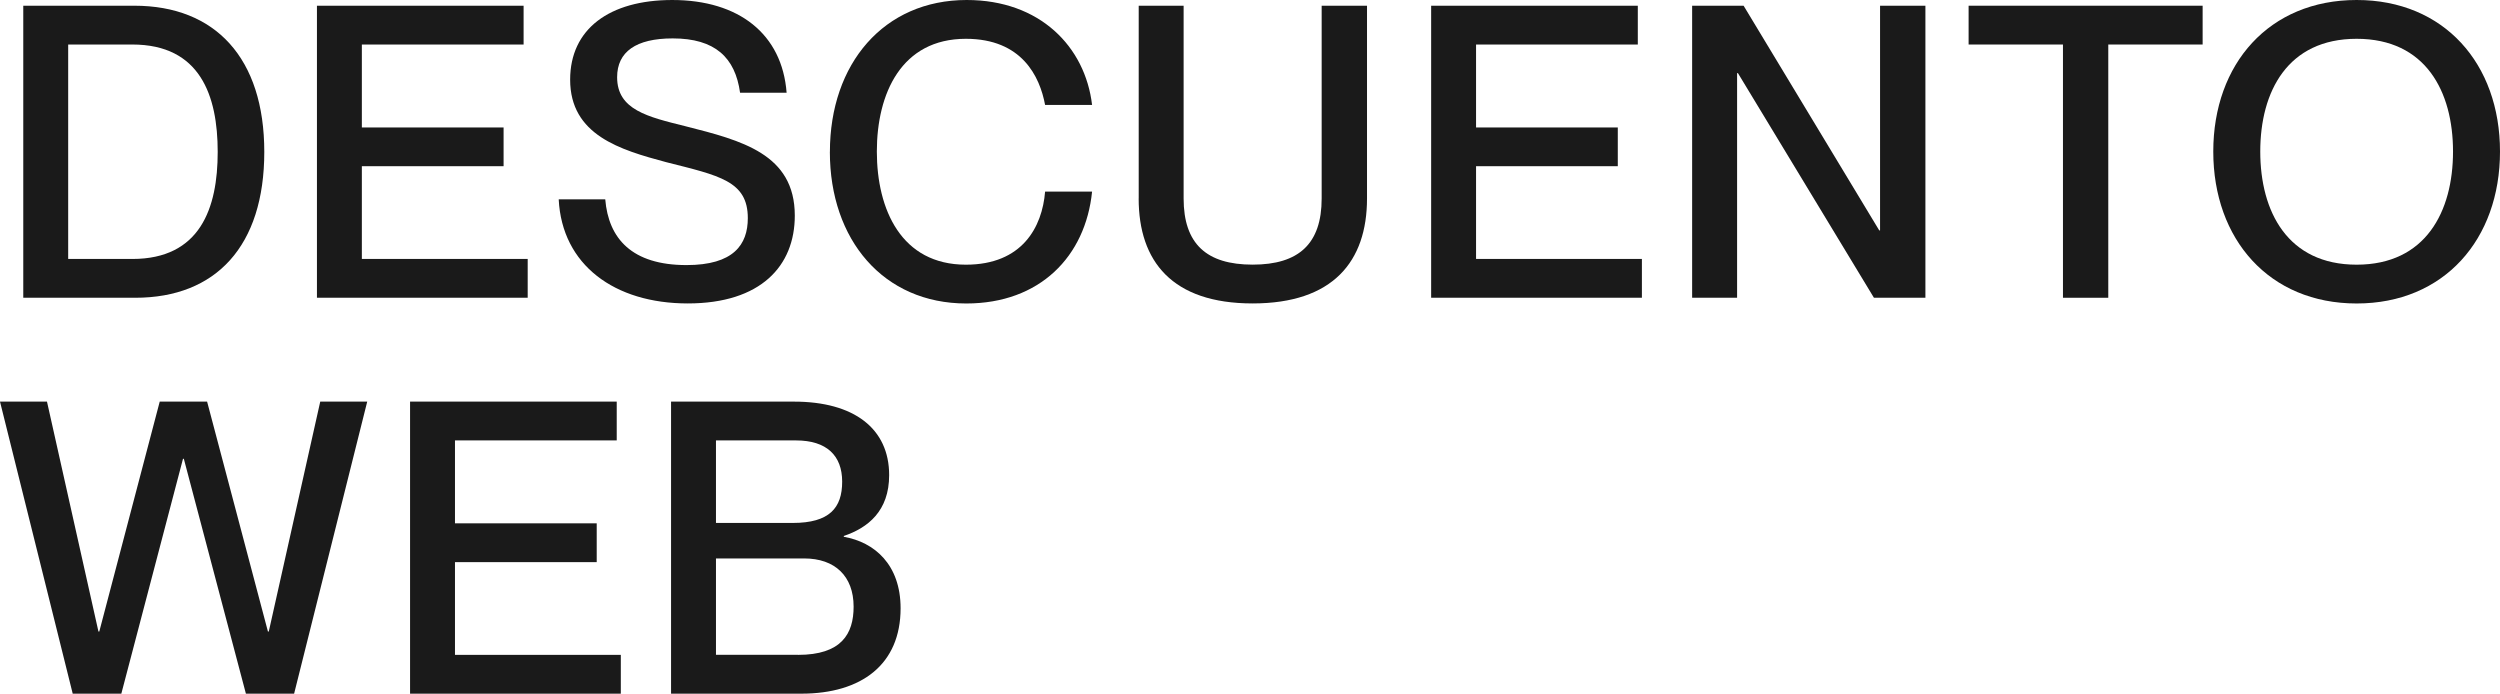 <?xml version="1.0" encoding="UTF-8"?>
<svg id="Capa_2" data-name="Capa 2" xmlns="http://www.w3.org/2000/svg" viewBox="0 0 568.32 157.69">
  <defs>
    <style>
      .cls-1 {
        fill: #1a1a1a;
      }
    </style>
  </defs>
  <g id="Capa_1-2" data-name="Capa 1">
    <g>
      <path class="cls-1" d="M5.29,67.69V1.3h25.26c18.38,0,29.53,11.88,29.53,33.24s-10.96,33.15-29.34,33.15H5.29ZM30.08,58.87c15.41,0,19.41-11.51,19.41-24.33s-3.99-24.42-19.41-24.42h-14.58v48.75h14.58Z"/>
      <path class="cls-1" d="M72.05,67.69V1.3h46.98v8.82h-36.77v18.85h32.22v8.82h-32.22v21.08h37.7v8.82h-47.91Z"/>
      <path class="cls-1" d="M127.01,45.31h10.58c.74,8.91,6.04,14.95,18.48,14.95,10.68,0,13.93-4.64,13.93-10.68,0-8.45-6.5-9.66-18.57-12.72-10.4-2.79-21.82-6.13-21.82-18.75,0-11.51,8.91-18.11,23.21-18.11,15.13,0,24.98,7.71,26,21.08h-10.58c-1.11-7.99-5.66-12.35-15.32-12.35-8.36,0-12.63,3.06-12.63,8.82,0,7.43,6.96,9.01,15.51,11.14,12.81,3.25,24.88,6.31,24.88,20.33,0,11.42-7.71,19.96-24.33,19.96s-28.6-8.73-29.34-23.68Z"/>
      <path class="cls-1" d="M188.66,34.54c0-20.06,12.26-34.54,31.1-34.54,16.62,0,26.93,10.59,28.5,23.86h-10.68c-1.21-6.5-5.29-15.04-18.01-15.04-14.67,0-20.24,12.44-20.24,25.63s5.57,25.72,20.24,25.72c12.81,0,17.36-8.54,18.01-16.62h10.68c-1.49,14.76-11.88,25.44-28.6,25.44-18.85,0-31.01-14.48-31.01-34.45Z"/>
      <path class="cls-1" d="M258.86,45.12V1.3h10.21v43.82c0,10.31,5.2,15.04,15.69,15.04s15.69-4.74,15.69-15.04V1.3h10.31v43.82c0,14.3-7.71,23.86-26,23.86s-25.91-9.56-25.91-23.86Z"/>
      <path class="cls-1" d="M325.34,67.69V1.3h46.98v8.82h-36.77v18.85h32.22v8.82h-32.22v21.08h37.7v8.82h-47.91Z"/>
      <path class="cls-1" d="M384.67,67.69V1.3h11.7l30.83,51.07h.19V1.3h10.31v66.39h-11.7l-30.92-51.07h-.19v51.07h-10.21Z"/>
      <path class="cls-1" d="M468.97,67.69V10.12h-21.45V1.3h53.2v8.82h-21.45v57.57h-10.31Z"/>
      <path class="cls-1" d="M503.14,34.45c0-19.96,12.72-34.45,32.59-34.45s32.59,14.48,32.59,34.45-12.72,34.54-32.59,34.54-32.59-14.58-32.59-34.54ZM557.64,34.45c0-13.65-6.22-25.63-21.91-25.63s-21.91,11.98-21.91,25.63,6.22,25.72,21.91,25.72,21.91-12.07,21.91-25.72Z"/>
      <path class="cls-1" d="M16.53,157.69L0,91.3h10.68l11.7,52.27h.19l13.74-52.27h10.77l13.83,52.27h.19l11.7-52.27h10.68l-16.62,66.39h-10.96l-14.11-53.39h-.19l-14.02,53.39h-11.05Z"/>
      <path class="cls-1" d="M93.22,157.69v-66.39h46.98v8.82h-36.77v18.85h32.22v8.82h-32.22v21.08h37.7v8.82h-47.91Z"/>
      <path class="cls-1" d="M152.55,157.69v-66.39h27.95c13.65,0,21.63,6.13,21.63,16.71,0,8.17-4.83,11.98-10.31,13.83v.19c6.96,1.21,12.91,6.31,12.91,16.25,0,12.72-8.82,19.41-22.56,19.41h-29.62ZM180.22,118.88c8.36,0,11.23-3.44,11.23-9.38s-3.53-9.38-10.49-9.38h-18.2v18.76h17.46ZM181.42,148.87c9.84,0,12.63-4.74,12.63-10.96,0-6.96-4.27-10.96-11.23-10.96h-20.06v21.91h18.66Z"/>
    </g>
  </g>
</svg>